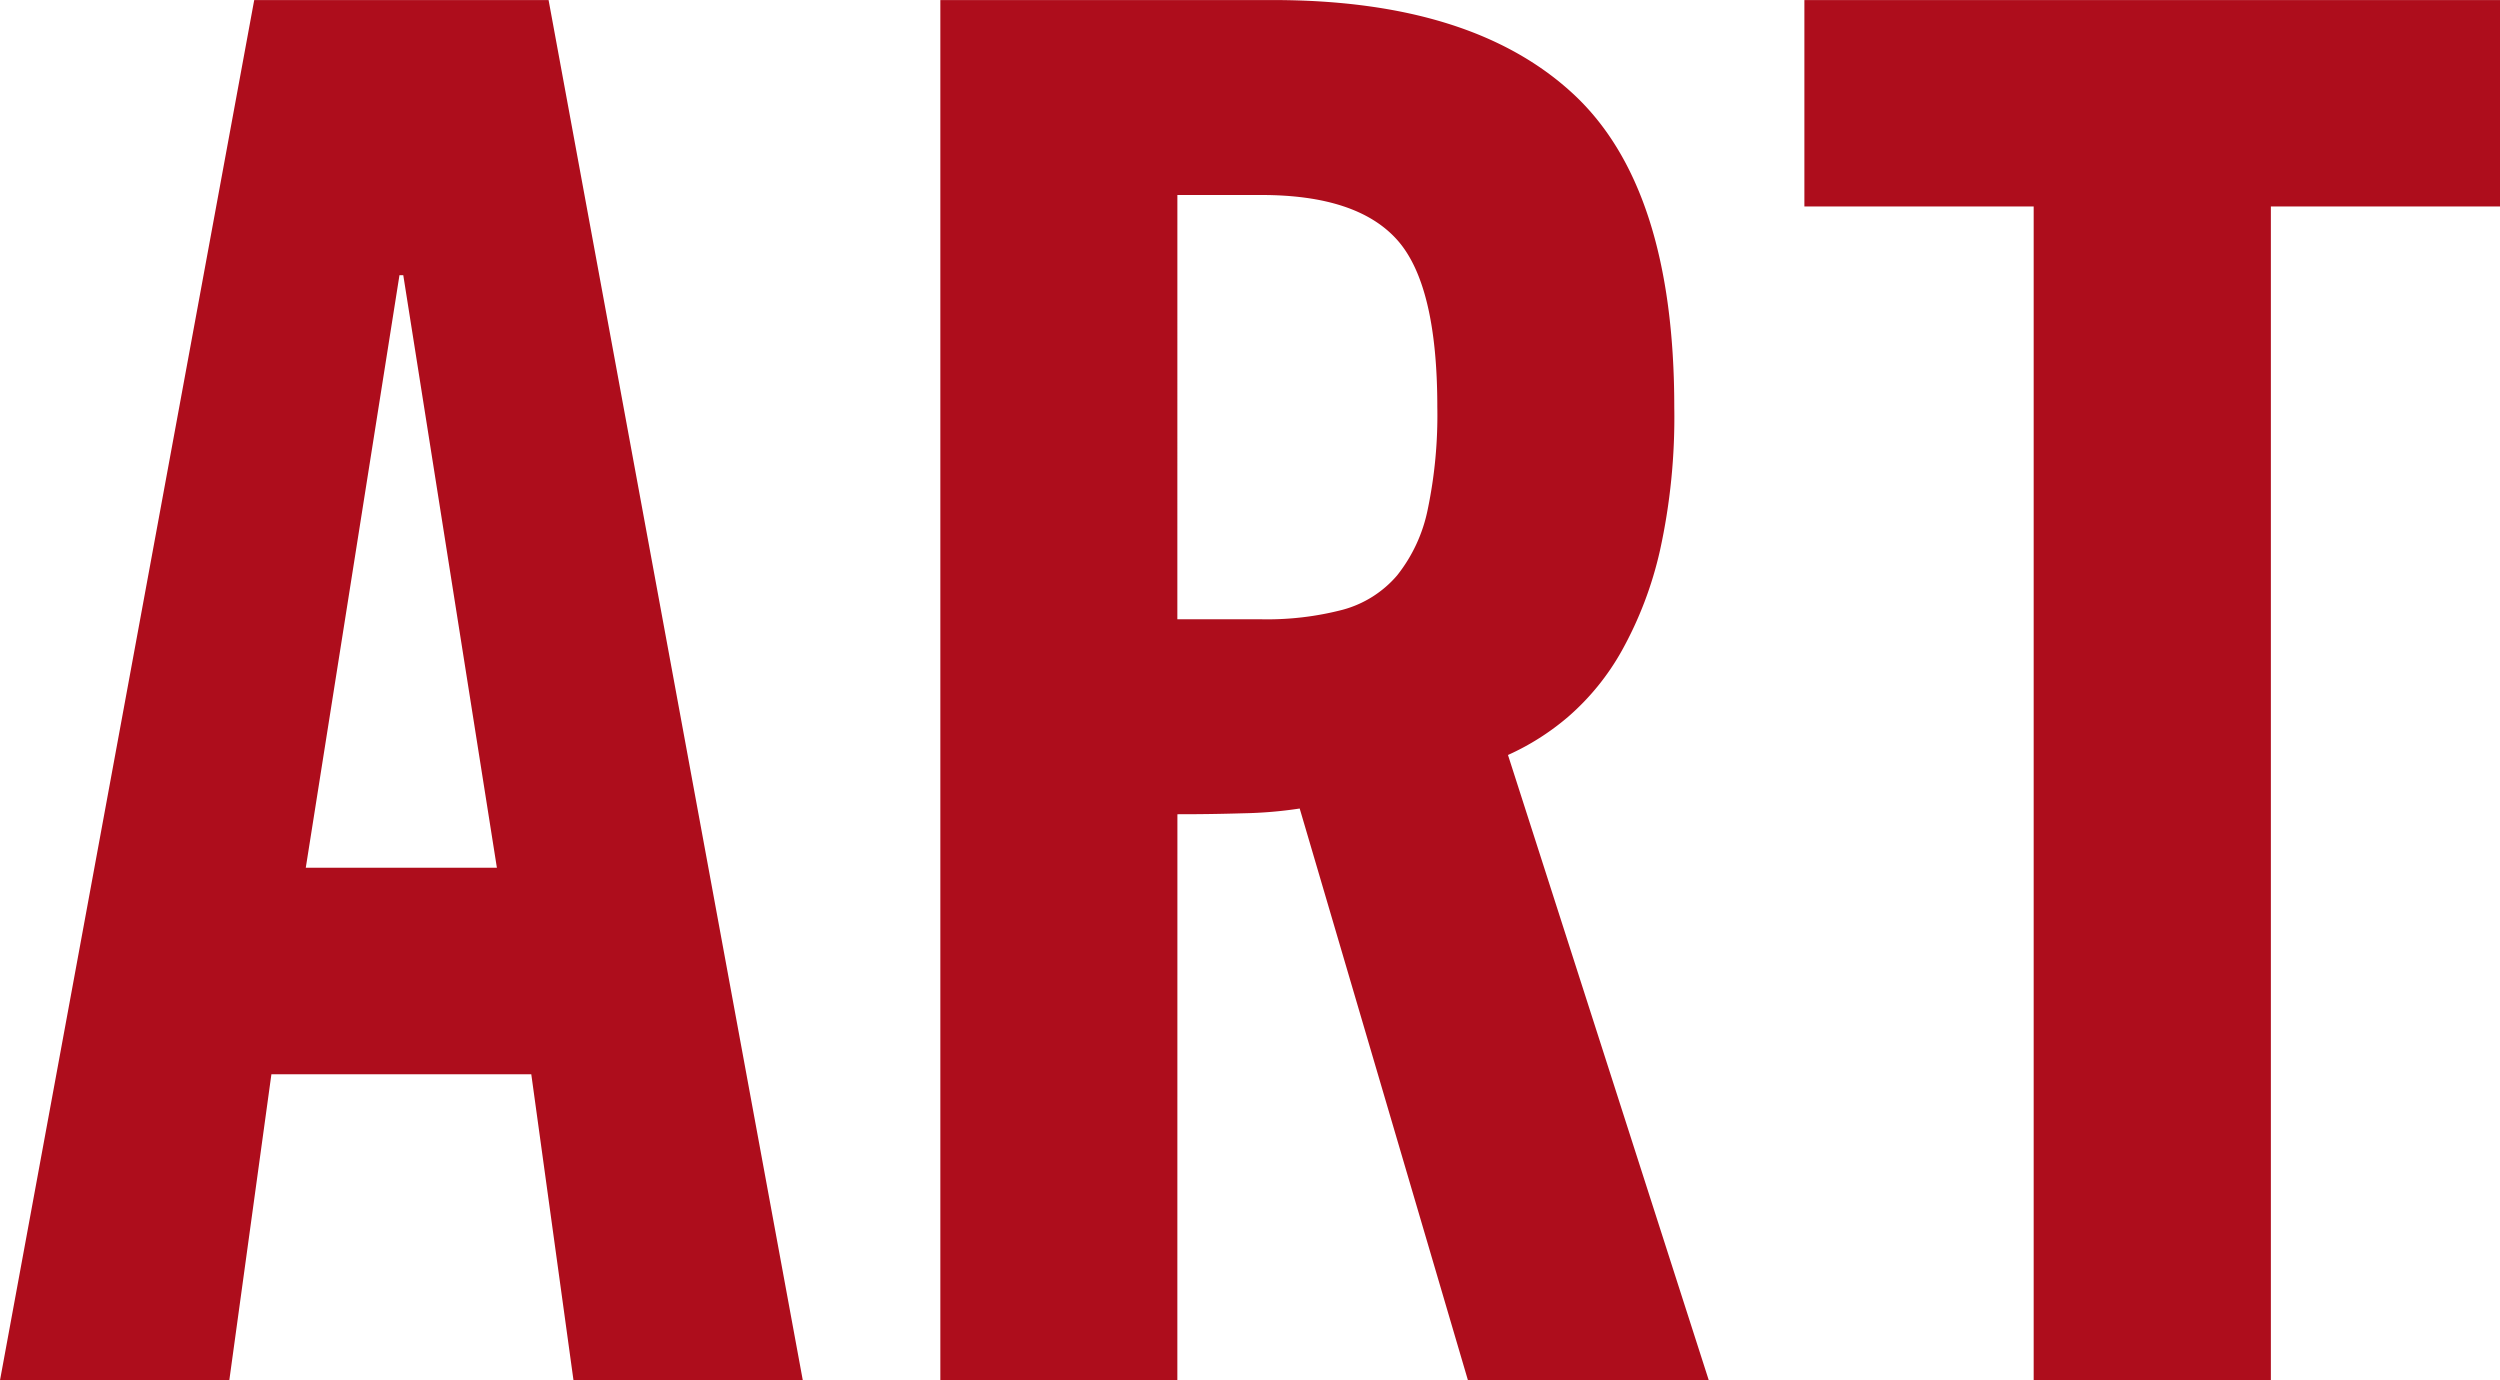 <svg xmlns="http://www.w3.org/2000/svg" width="94.859" height="52.363" viewBox="0 0 94.859 52.363">
  <g id="Group_50019" data-name="Group 50019" transform="translate(24488.256 11695.037)">
    <path id="Path_99140" data-name="Path 99140" d="M38.71,99.46h-8.7L39.654,47.1H50.823L60.467,99.46h-8.7l-1.6-11.6H40.306Zm2.9-19.436h7.252L45.31,57.541h-.145Z" transform="translate(-24518.264 -11742.135)" fill="#ae0d1c"/>
    <path id="Path_99141" data-name="Path 99141" d="M58.923,99.46H49.93V47.1H62.548q7.544,0,11.387,3.553t3.843,11.894a23.5,23.5,0,0,1-.543,5.439,14.274,14.274,0,0,1-1.451,3.808,9.349,9.349,0,0,1-2.031,2.5,9.523,9.523,0,0,1-2.285,1.451L79.084,99.46H69.946L63.565,77.776a16.02,16.02,0,0,1-2.14.181q-1.271.038-2.5.036Zm0-28.864h3.19a11.367,11.367,0,0,0,3.084-.362,4.128,4.128,0,0,0,2.067-1.306,5.894,5.894,0,0,0,1.159-2.5,17.479,17.479,0,0,0,.364-3.881q0-4.64-1.522-6.345t-5.151-1.705h-3.19Z" transform="translate(-24502.506 -11742.135)" fill="#ae0d1c"/>
    <path id="Path_99142" data-name="Path 99142" d="M76.936,54.931h-8.7V47.1h26.4v7.832h-8.7V99.46H76.936Z" transform="translate(-24488.027 -11742.134)" fill="#ae0d1c"/>
  </g>
</svg>
